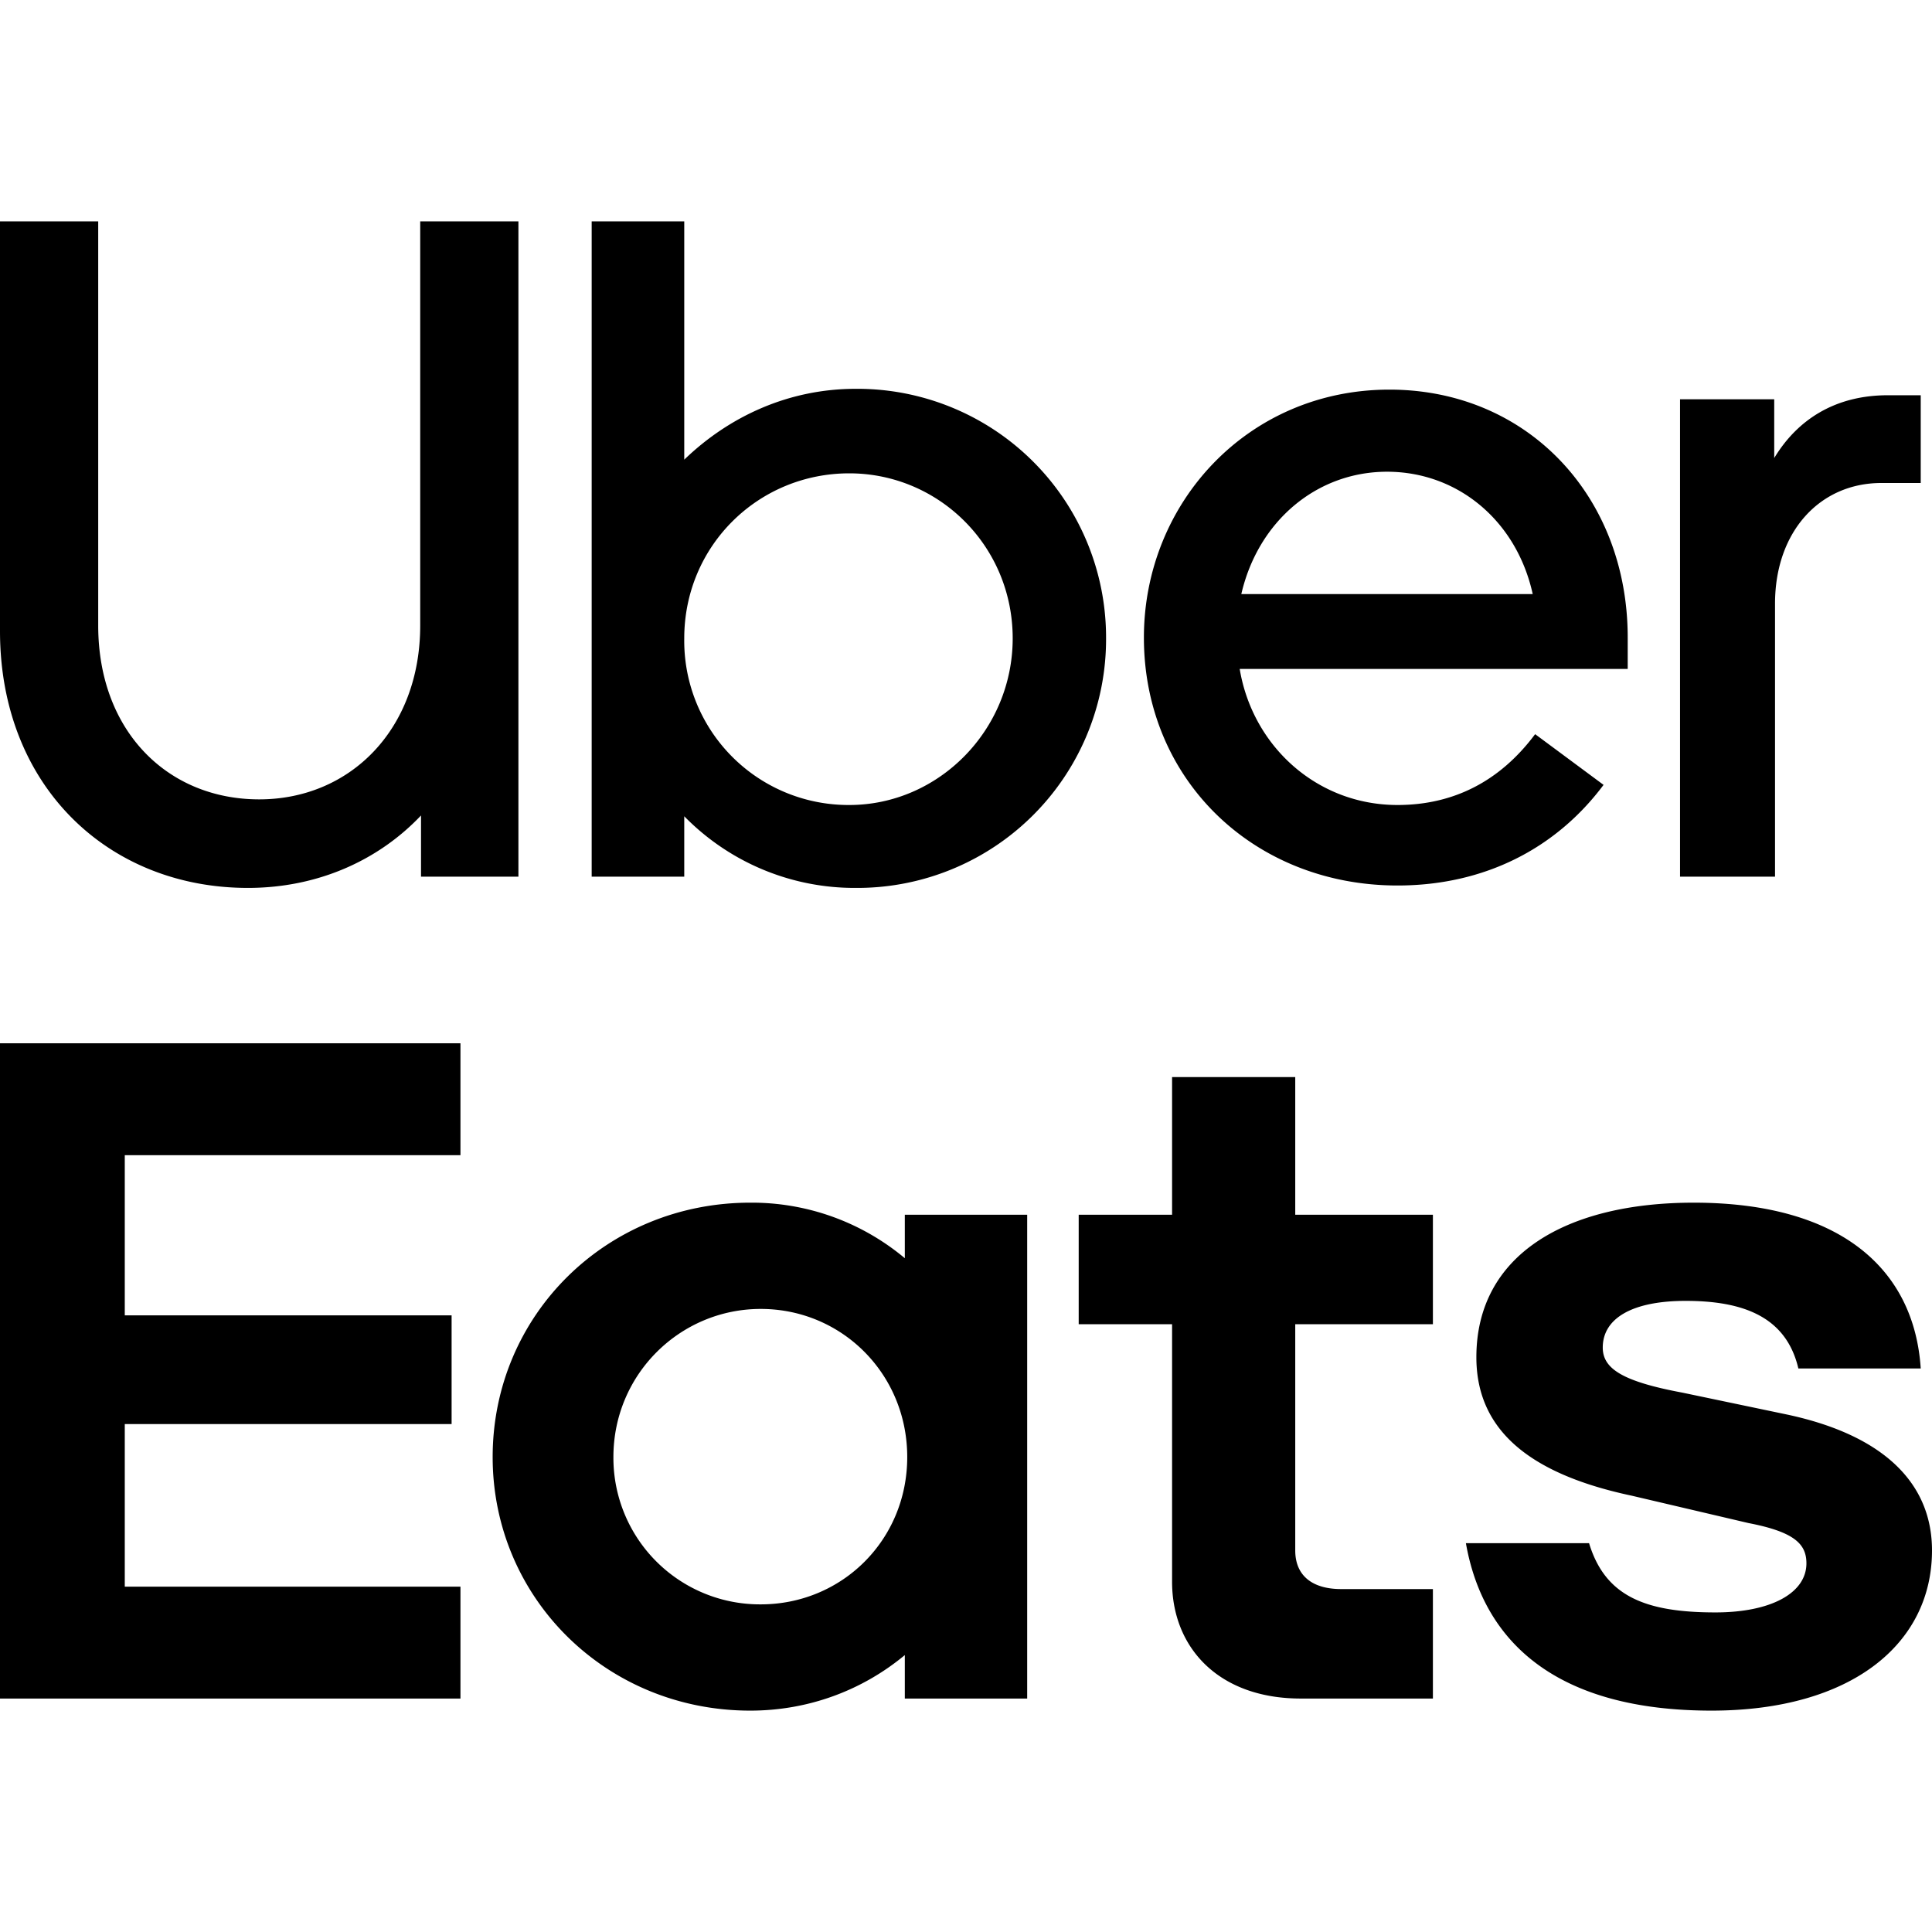 <?xml version="1.0" encoding="utf-8"?>
<svg fill="#000000" width="800px" height="800px" viewBox="0 0 24 24" role="img" xmlns="http://www.w3.org/2000/svg"><title>Uber Eats icon</title><path d="M0 2.75V7.84C0 9.76 1.34 11.03 3.08 11.03C3.93 11.03 4.69 10.7 5.23 10.13V10.89H6.44V2.75H5.22V7.77C5.22 9.06 4.35 9.93 3.22 9.93C2.08 9.93 1.22 9.08 1.22 7.77V2.75H0M7.35 2.75V10.89H8.5V10.14A2.96 2.96 0 0 0 10.63 11.03A3.09 3.09 0 0 0 13.74 7.93A3.09 3.09 0 0 0 10.63 4.83C9.8 4.83 9.06 5.17 8.5 5.71V2.75H7.35M17.26 4.84C15.5 4.84 14.21 6.25 14.21 7.92C14.21 9.69 15.58 11 17.36 11C18.44 11 19.33 10.54 19.92 9.75L19.07 9.12C18.63 9.71 18.05 10 17.36 10C16.36 10 15.56 9.27 15.4 8.31H20.22V7.92C20.22 6.16 18.97 4.84 17.26 4.84M23.45 4.91C22.8 4.91 22.33 5.21 22.04 5.69V4.96H20.87V10.89H22.05V7.5C22.05 6.6 22.61 6 23.37 6H23.86V4.91H23.45M17.23 5.86C18.11 5.86 18.84 6.47 19.04 7.38H15.42C15.63 6.47 16.36 5.86 17.23 5.86M10.55 5.88C11.66 5.88 12.58 6.78 12.58 7.93C12.58 9.07 11.66 10 10.55 10A2.04 2.04 0 0 1 8.5 7.93C8.5 6.78 9.42 5.88 10.55 5.88M0 12.96V21.1H5.72V19.71H1.55V17.69H5.61V16.34H1.55V14.35H5.72V12.96H0M14.56 13.38V15.09H13.4V16.45H14.56V19.65C14.56 20.46 15.13 21.1 16.16 21.1H17.8V19.74H16.66C16.31 19.74 16.09 19.58 16.09 19.26V16.45H17.8V15.09H16.09V13.38H14.56M9.32 14.94C7.53 14.94 6.12 16.34 6.12 18.1C6.12 19.85 7.53 21.25 9.32 21.25C10.04 21.25 10.71 21 11.24 20.56V21.1H12.76V15.09H11.24V15.63A2.96 2.96 0 0 0 9.32 14.94M21.04 14.94C19.45 14.94 18.34 15.59 18.34 16.86C18.34 17.73 18.95 18.3 20.27 18.58L21.72 18.92C22.29 19.03 22.44 19.18 22.44 19.42C22.44 19.79 22 20.03 21.31 20.03C20.44 20.03 19.94 19.83 19.74 19.17H18.21C18.43 20.42 19.36 21.25 21.26 21.25C23 21.25 24 20.42 24 19.26C24 18.44 23.42 17.83 22.19 17.57L20.9 17.3C20.15 17.16 19.91 17 19.91 16.74C19.91 16.38 20.27 16.16 20.94 16.16C21.66 16.16 22.19 16.36 22.34 17H23.86C23.78 15.77 22.87 14.94 21.04 14.94M9.45 16.26C10.46 16.26 11.27 17.07 11.27 18.1S10.46 19.93 9.45 19.93A1.82 1.82 0 0 1 7.62 18.1C7.62 17.07 8.45 16.26 9.45 16.26Z"/></svg>